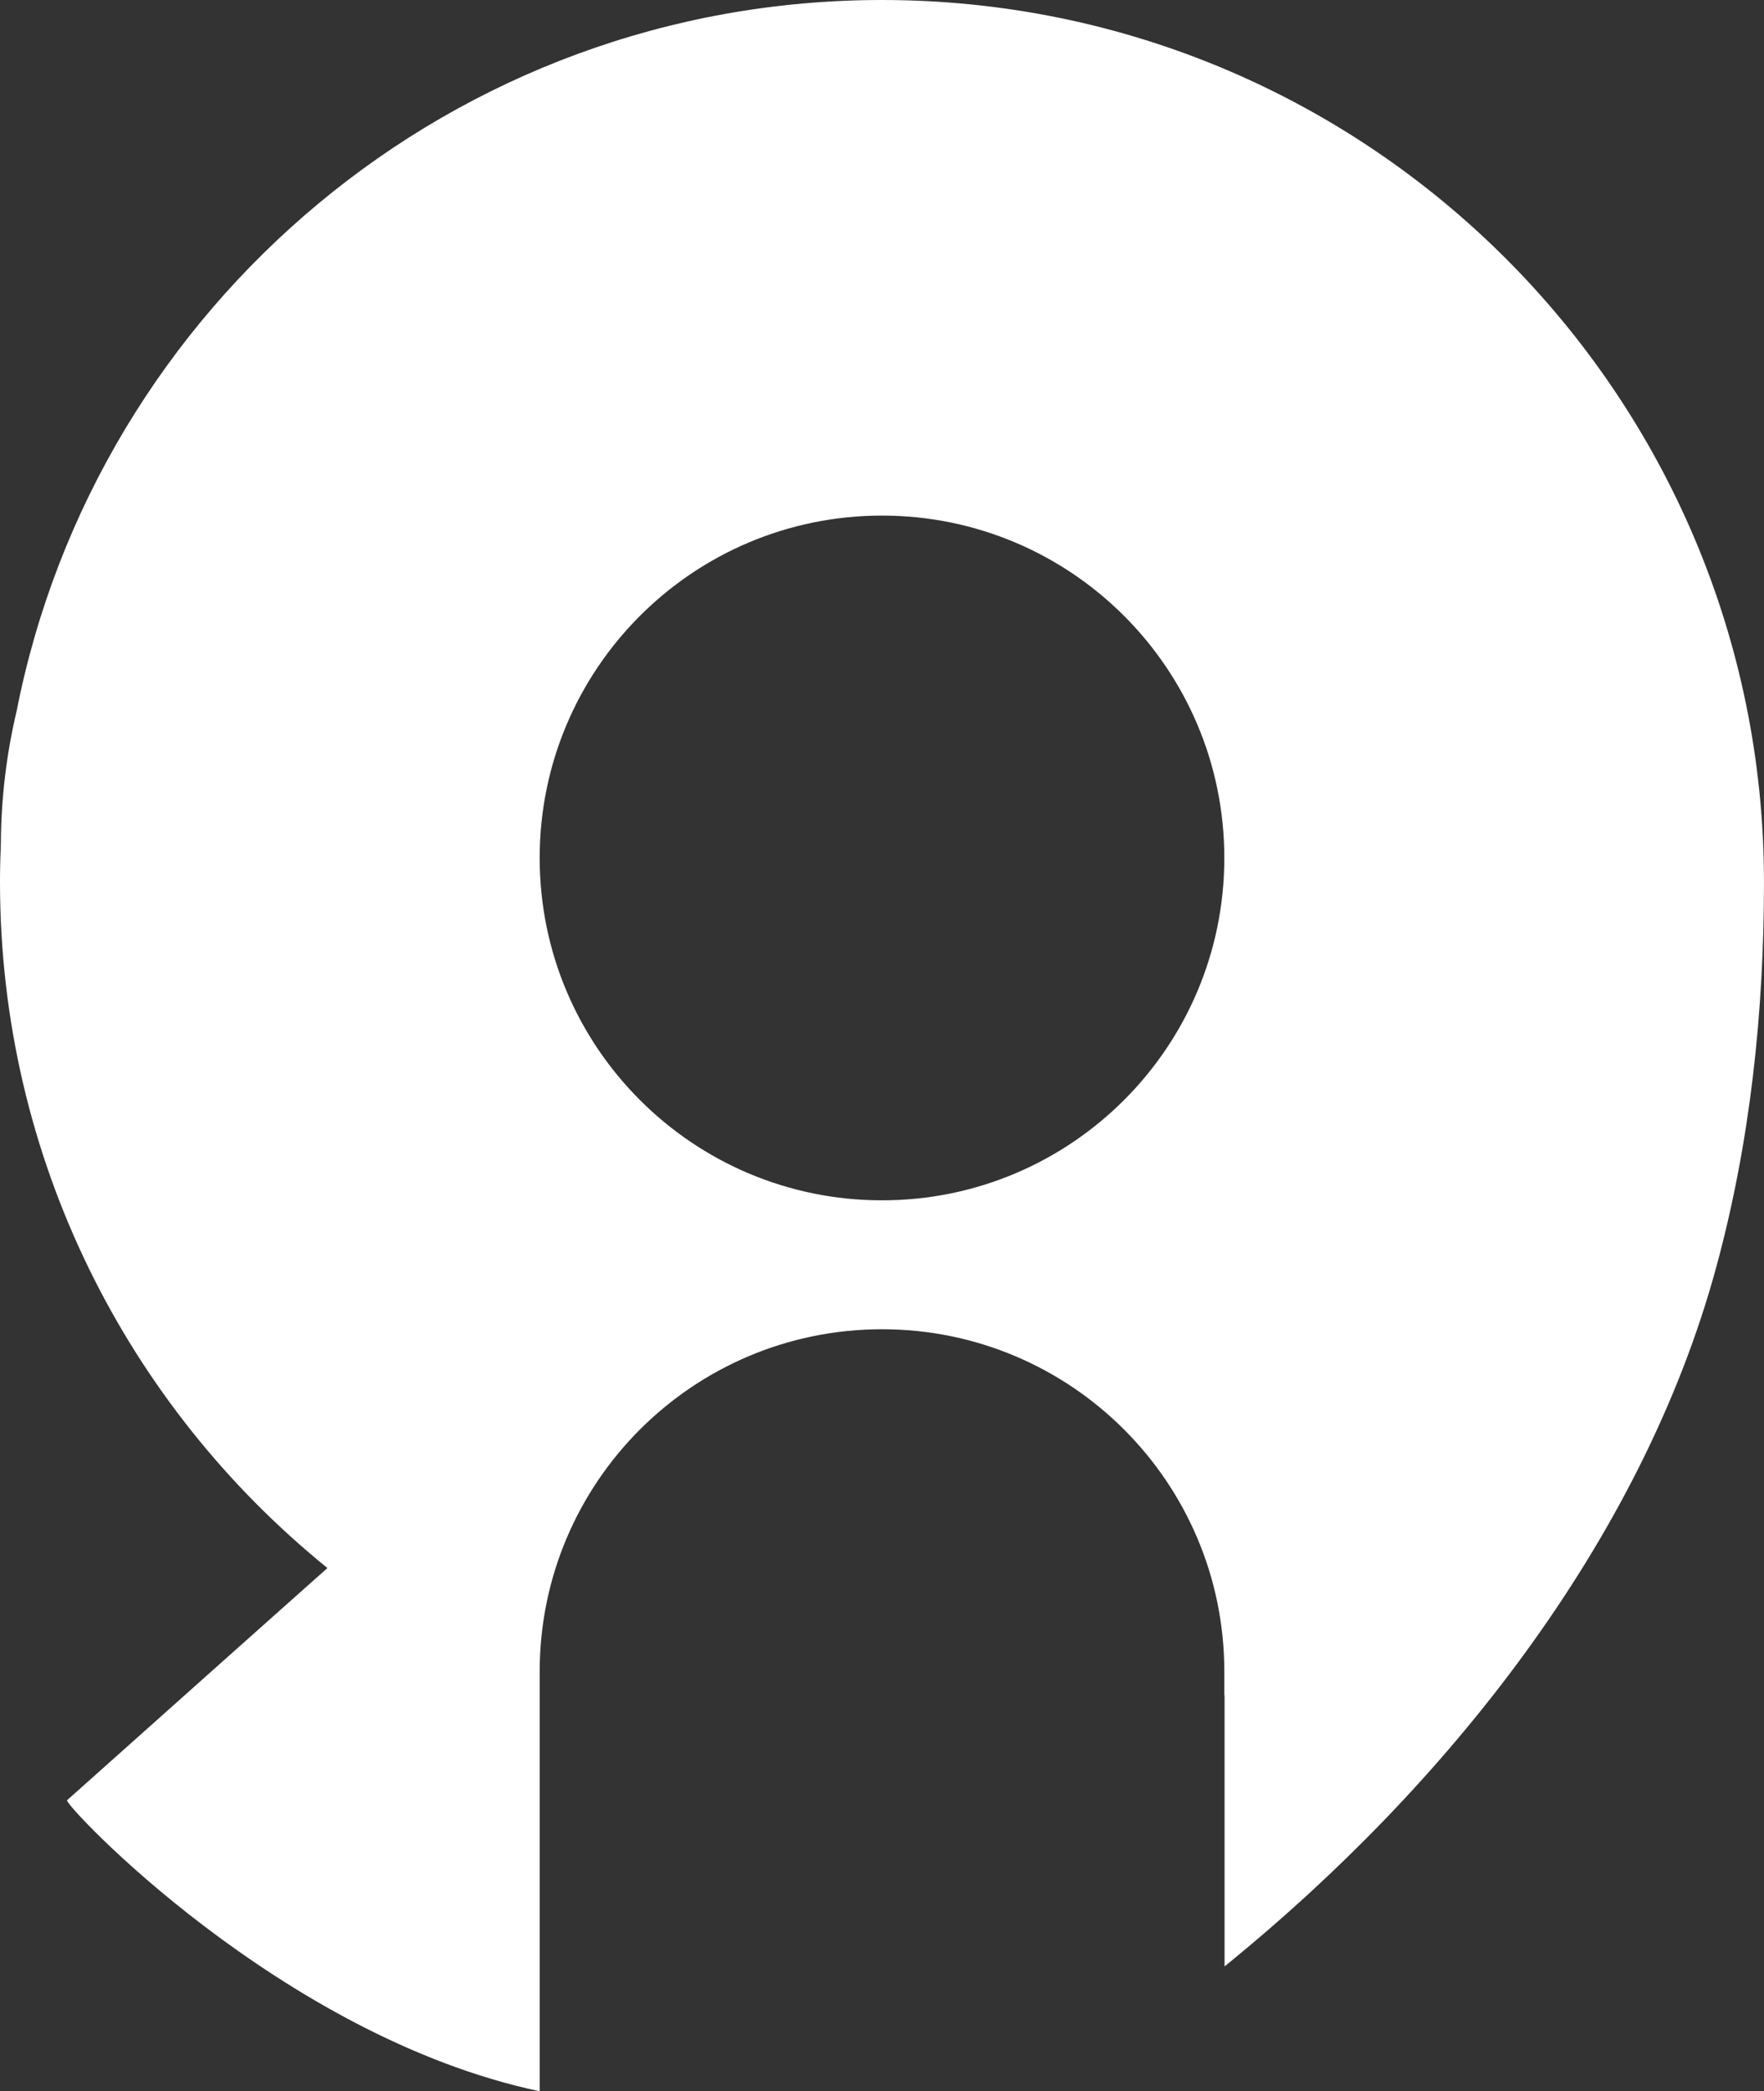 <svg xmlns="http://www.w3.org/2000/svg" id="Camada_2" viewBox="0 0 625.58 741.52"><rect x="0" y="0" width="625.58" height="741.52" fill="#333333" stroke="none"/><defs><style>.cls-1{fill:#fff;}</style></defs><g id="_&#xEB;&#xCE;&#xD3;&#xC8;_1"><path class="cls-1" d="M312.79,0C160.8,0,34.15,108.41,5.9,252.12c-3.58,15.12-5.51,30.81-5.59,47.01-.2,4.53-.31,9.08-.31,13.66,0,98.23,45.29,185.86,116.12,243.21-20.52,18.25-49.98,44.52-92.34,82.34-1.39,1.24,75.63,83.72,167.61,103.19v-148.8c0-67.05,54.35-121.4,121.4-121.4h0c67.05,0,121.4,54.35,121.4,121.4v8.41s.05-.02.08-.03c0,25.21,0,86.27,0,95.06,0,.32,0,1.1,0,1.1.06-.05.7-.57.91-.74,77.39-62.97,146.91-149.56,173.48-247.26,12.09-44.43,16.91-90.49,16.91-136.48C625.58,140.04,485.54,0,312.79,0ZM312.79,425.62c-67.05,0-121.4-54.35-121.4-121.4s54.35-121.4,121.4-121.4,121.4,54.35,121.4,121.4-54.35,121.4-121.4,121.4Z"></path></g></svg>